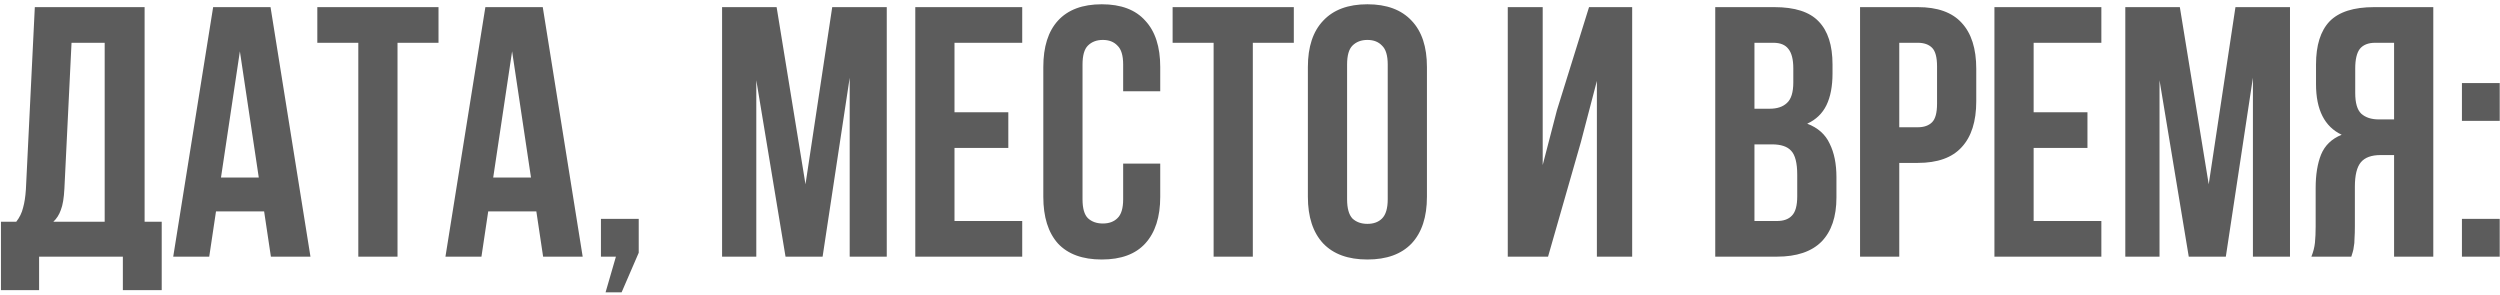 <?xml version="1.0" encoding="UTF-8"?> <svg xmlns="http://www.w3.org/2000/svg" width="526" height="62" viewBox="0 0 526 62" fill="none"><path d="M25.85 61.05V54H8.225V61.05H0.2V46.65H3.425C4.125 45.75 4.6 44.775 4.85 43.725C5.15 42.675 5.35 41.375 5.45 39.825L7.325 1.5H30.425V46.65H34.025V61.05H25.85ZM13.55 39.675C13.45 41.675 13.2 43.175 12.8 44.175C12.45 45.175 11.925 46 11.225 46.65H22.025V9H15.05L13.55 39.675ZM65.321 54H56.996L55.571 44.475H45.446L44.021 54H36.446L44.846 1.5H56.921L65.321 54ZM46.496 37.35H54.446L50.471 10.8L46.496 37.35ZM66.763 1.5H92.263V9H83.638V54H75.388V9H66.763V1.5ZM122.596 54H114.271L112.846 44.475H102.721L101.296 54H93.722L102.121 1.5H114.196L122.596 54ZM103.771 37.35H111.721L107.746 10.8L103.771 37.35ZM126.438 54V46.05H134.388V53.175L130.788 61.5H127.413L129.588 54H126.438ZM169.475 38.775L175.1 1.5H186.575V54H178.775V16.35L173.075 54H165.275L159.125 16.875V54H151.925V1.5H163.4L169.475 38.775ZM200.826 23.625H212.151V31.125H200.826V46.5H215.076V54H192.576V1.5H215.076V9H200.826V23.625ZM244.113 34.425V41.4C244.113 45.65 243.063 48.925 240.963 51.225C238.913 53.475 235.863 54.6 231.813 54.6C227.763 54.6 224.688 53.475 222.588 51.225C220.538 48.925 219.513 45.65 219.513 41.4V14.1C219.513 9.85 220.538 6.6 222.588 4.35C224.688 2.05 227.763 0.9 231.813 0.9C235.863 0.9 238.913 2.05 240.963 4.35C243.063 6.6 244.113 9.85 244.113 14.1V19.2H236.313V13.575C236.313 11.675 235.913 10.35 235.113 9.6C234.363 8.8 233.338 8.4 232.038 8.4C230.738 8.4 229.688 8.8 228.888 9.6C228.138 10.35 227.763 11.675 227.763 13.575V41.925C227.763 43.825 228.138 45.15 228.888 45.9C229.688 46.65 230.738 47.025 232.038 47.025C233.338 47.025 234.363 46.65 235.113 45.9C235.913 45.15 236.313 43.825 236.313 41.925V34.425H244.113ZM246.719 1.5H272.219V9H263.594V54H255.344V9H246.719V1.5ZM283.428 41.925C283.428 43.825 283.803 45.175 284.553 45.975C285.353 46.725 286.403 47.1 287.703 47.1C289.003 47.1 290.028 46.725 290.778 45.975C291.578 45.175 291.978 43.825 291.978 41.925V13.575C291.978 11.675 291.578 10.35 290.778 9.6C290.028 8.8 289.003 8.4 287.703 8.4C286.403 8.4 285.353 8.8 284.553 9.6C283.803 10.35 283.428 11.675 283.428 13.575V41.925ZM275.178 14.1C275.178 9.85 276.253 6.6 278.403 4.35C280.553 2.05 283.653 0.9 287.703 0.9C291.753 0.9 294.853 2.05 297.003 4.35C299.153 6.6 300.228 9.85 300.228 14.1V41.4C300.228 45.65 299.153 48.925 297.003 51.225C294.853 53.475 291.753 54.6 287.703 54.6C283.653 54.6 280.553 53.475 278.403 51.225C276.253 48.925 275.178 45.65 275.178 41.4V14.1ZM325.709 54H317.234V1.5H324.584V34.725L327.584 23.175L334.334 1.5H343.409V54H335.984V17.025L332.609 29.925L325.709 54ZM373.337 1.5C377.637 1.5 380.737 2.5 382.637 4.5C384.587 6.5 385.562 9.525 385.562 13.575V15.45C385.562 18.15 385.137 20.375 384.287 22.125C383.437 23.875 382.087 25.175 380.237 26.025C382.487 26.875 384.062 28.275 384.962 30.225C385.912 32.125 386.387 34.475 386.387 37.275V41.55C386.387 45.6 385.337 48.7 383.237 50.85C381.137 52.95 378.012 54 373.862 54H360.887V1.5H373.337ZM369.137 30.375V46.5H373.862C375.262 46.5 376.312 46.125 377.012 45.375C377.762 44.625 378.137 43.275 378.137 41.325V36.75C378.137 34.3 377.712 32.625 376.862 31.725C376.062 30.825 374.712 30.375 372.812 30.375H369.137ZM369.137 9V22.875H372.362C373.912 22.875 375.112 22.475 375.962 21.675C376.862 20.875 377.312 19.425 377.312 17.325V14.4C377.312 12.5 376.962 11.125 376.262 10.275C375.612 9.425 374.562 9 373.112 9H369.137ZM403.505 1.5C407.655 1.5 410.73 2.6 412.73 4.8C414.78 7 415.805 10.225 415.805 14.475V21.3C415.805 25.55 414.78 28.775 412.73 30.975C410.73 33.175 407.655 34.275 403.505 34.275H399.605V54H391.355V1.5H403.505ZM399.605 9V26.775H403.505C404.805 26.775 405.805 26.425 406.505 25.725C407.205 25.025 407.555 23.725 407.555 21.825V13.95C407.555 12.05 407.205 10.75 406.505 10.05C405.805 9.35 404.805 9 403.505 9H399.605ZM427.877 23.625H439.202V31.125H427.877V46.5H442.127V54H419.627V1.5H442.127V9H427.877V23.625ZM464.714 38.775L470.339 1.5H481.814V54H474.014V16.35L468.314 54H460.514L454.364 16.875V54H447.164V1.5H458.639L464.714 38.775ZM486.315 54C486.715 53 486.965 52.025 487.065 51.075C487.165 50.075 487.215 48.925 487.215 47.625V39.525C487.215 36.775 487.59 34.45 488.34 32.55C489.14 30.6 490.59 29.2 492.69 28.35C489.09 26.65 487.29 23.1 487.29 17.7V13.575C487.29 9.525 488.24 6.5 490.14 4.5C492.09 2.5 495.215 1.5 499.515 1.5H511.965V54H503.715V32.625H500.865C498.965 32.625 497.59 33.125 496.74 34.125C495.89 35.125 495.465 36.85 495.465 39.3V47.55C495.465 48.6 495.44 49.475 495.39 50.175C495.39 50.875 495.34 51.45 495.24 51.9C495.19 52.35 495.115 52.725 495.015 53.025C494.915 53.325 494.815 53.65 494.715 54H486.315ZM499.74 9C498.29 9 497.215 9.425 496.515 10.275C495.865 11.125 495.54 12.5 495.54 14.4V19.575C495.54 21.675 495.965 23.125 496.815 23.925C497.715 24.725 498.94 25.125 500.49 25.125H503.715V9H499.74ZM525.941 46.05V54H517.991V46.05H525.941ZM525.941 17.475V25.425H517.991V17.475H525.941Z" fill="#5C5C5C"></path></svg> 